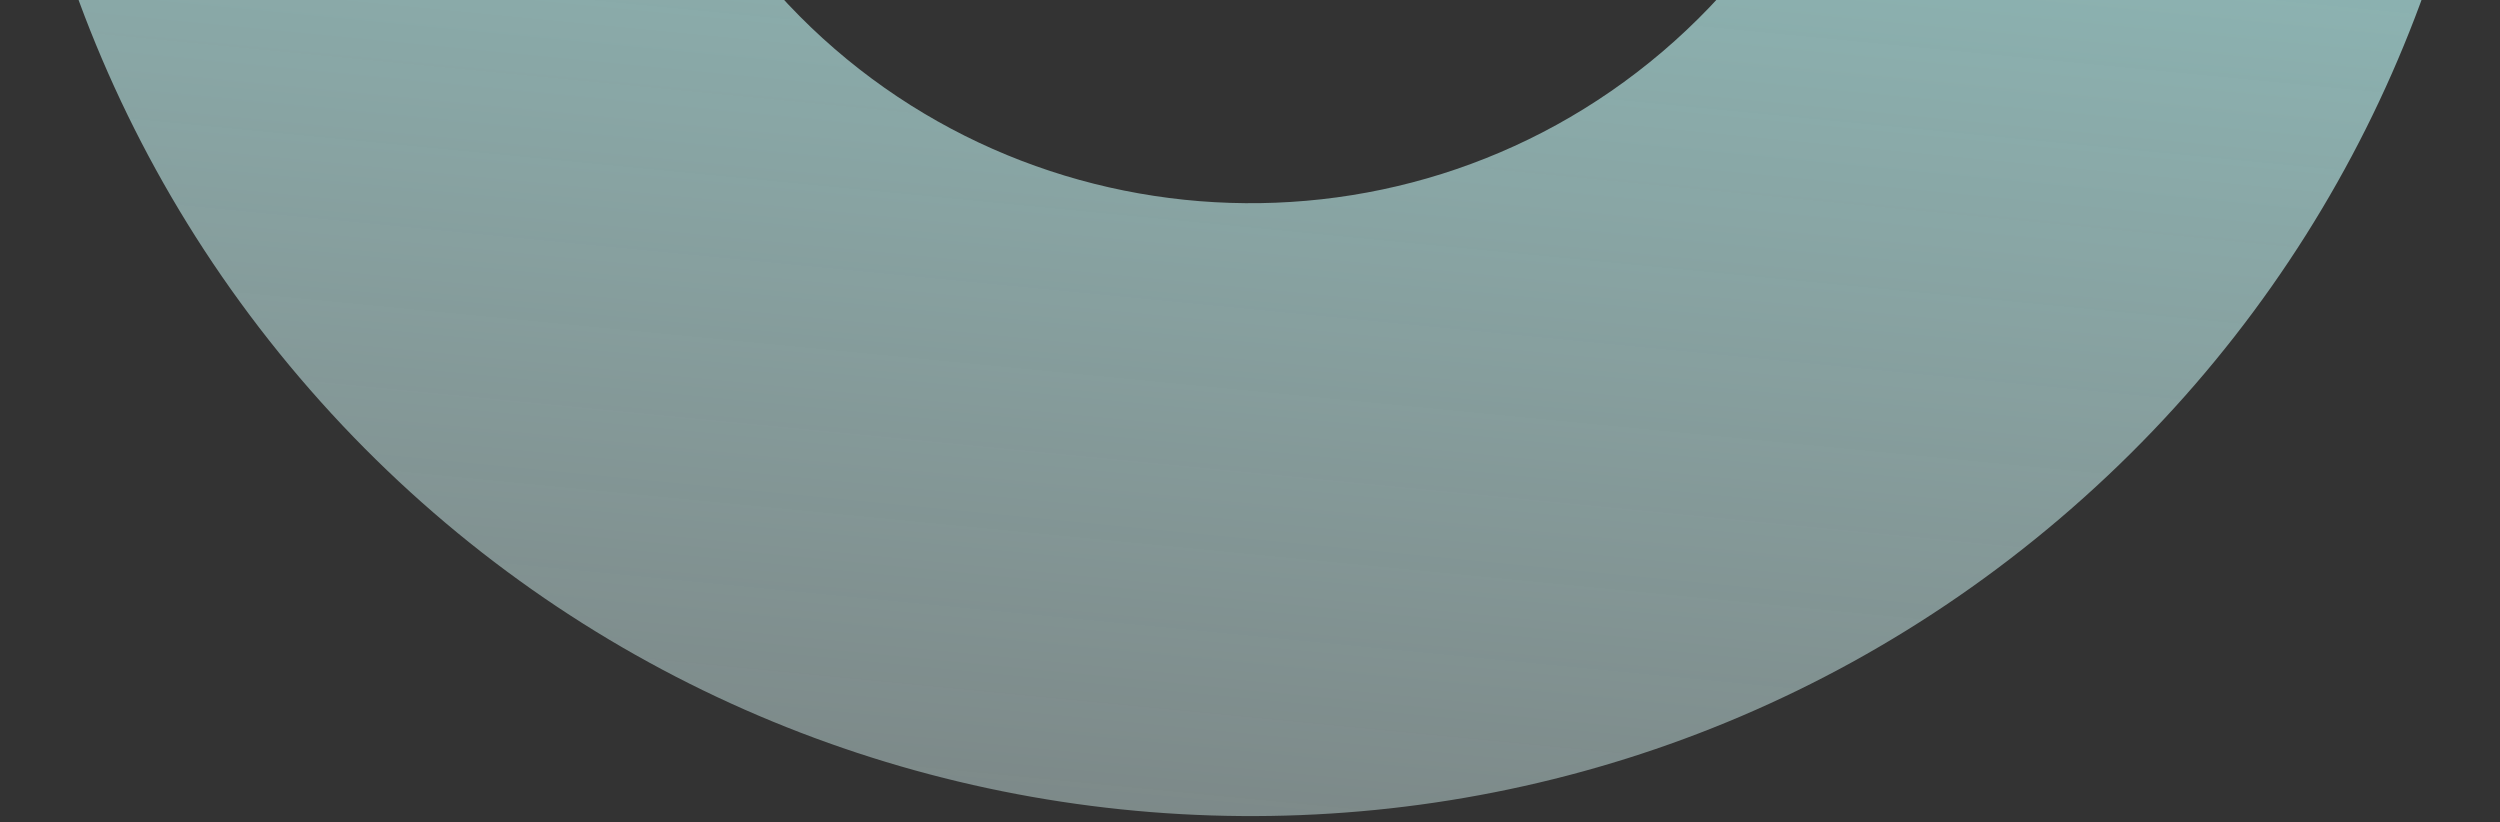 <svg width="383" height="126" viewBox="0 0 383 126" fill="none" xmlns="http://www.w3.org/2000/svg">
<rect x="0" y="0" width="383" height="126" fill="#333333" stroke="none"/>
<path opacity="0.7" d="M67.478 -211.81C-12.816 -143.407 -22.492 -22.431 45.912 57.864C114.316 138.16 235.292 147.835 315.588 79.431C395.883 11.027 405.558 -109.949 337.155 -190.245C268.751 -270.541 147.774 -280.214 67.478 -211.81ZM254.672 7.927C213.805 42.741 152.233 37.817 117.417 -3.051C82.602 -43.918 87.526 -105.49 128.394 -140.305C169.261 -175.12 230.834 -170.196 265.649 -129.329C300.465 -88.461 295.54 -26.889 254.672 7.927Z" fill="url(#paint0_linear_931_2962)"/>
<defs>
<linearGradient id="paint0_linear_931_2962" x1="172" y1="268" x2="202.097" y2="-41.685" gradientUnits="userSpaceOnUse">
<stop stop-color="white" stop-opacity="0.3"/>
<stop offset="1" stop-color="#B3F2F0"/>
</linearGradient>
</defs>
</svg>

